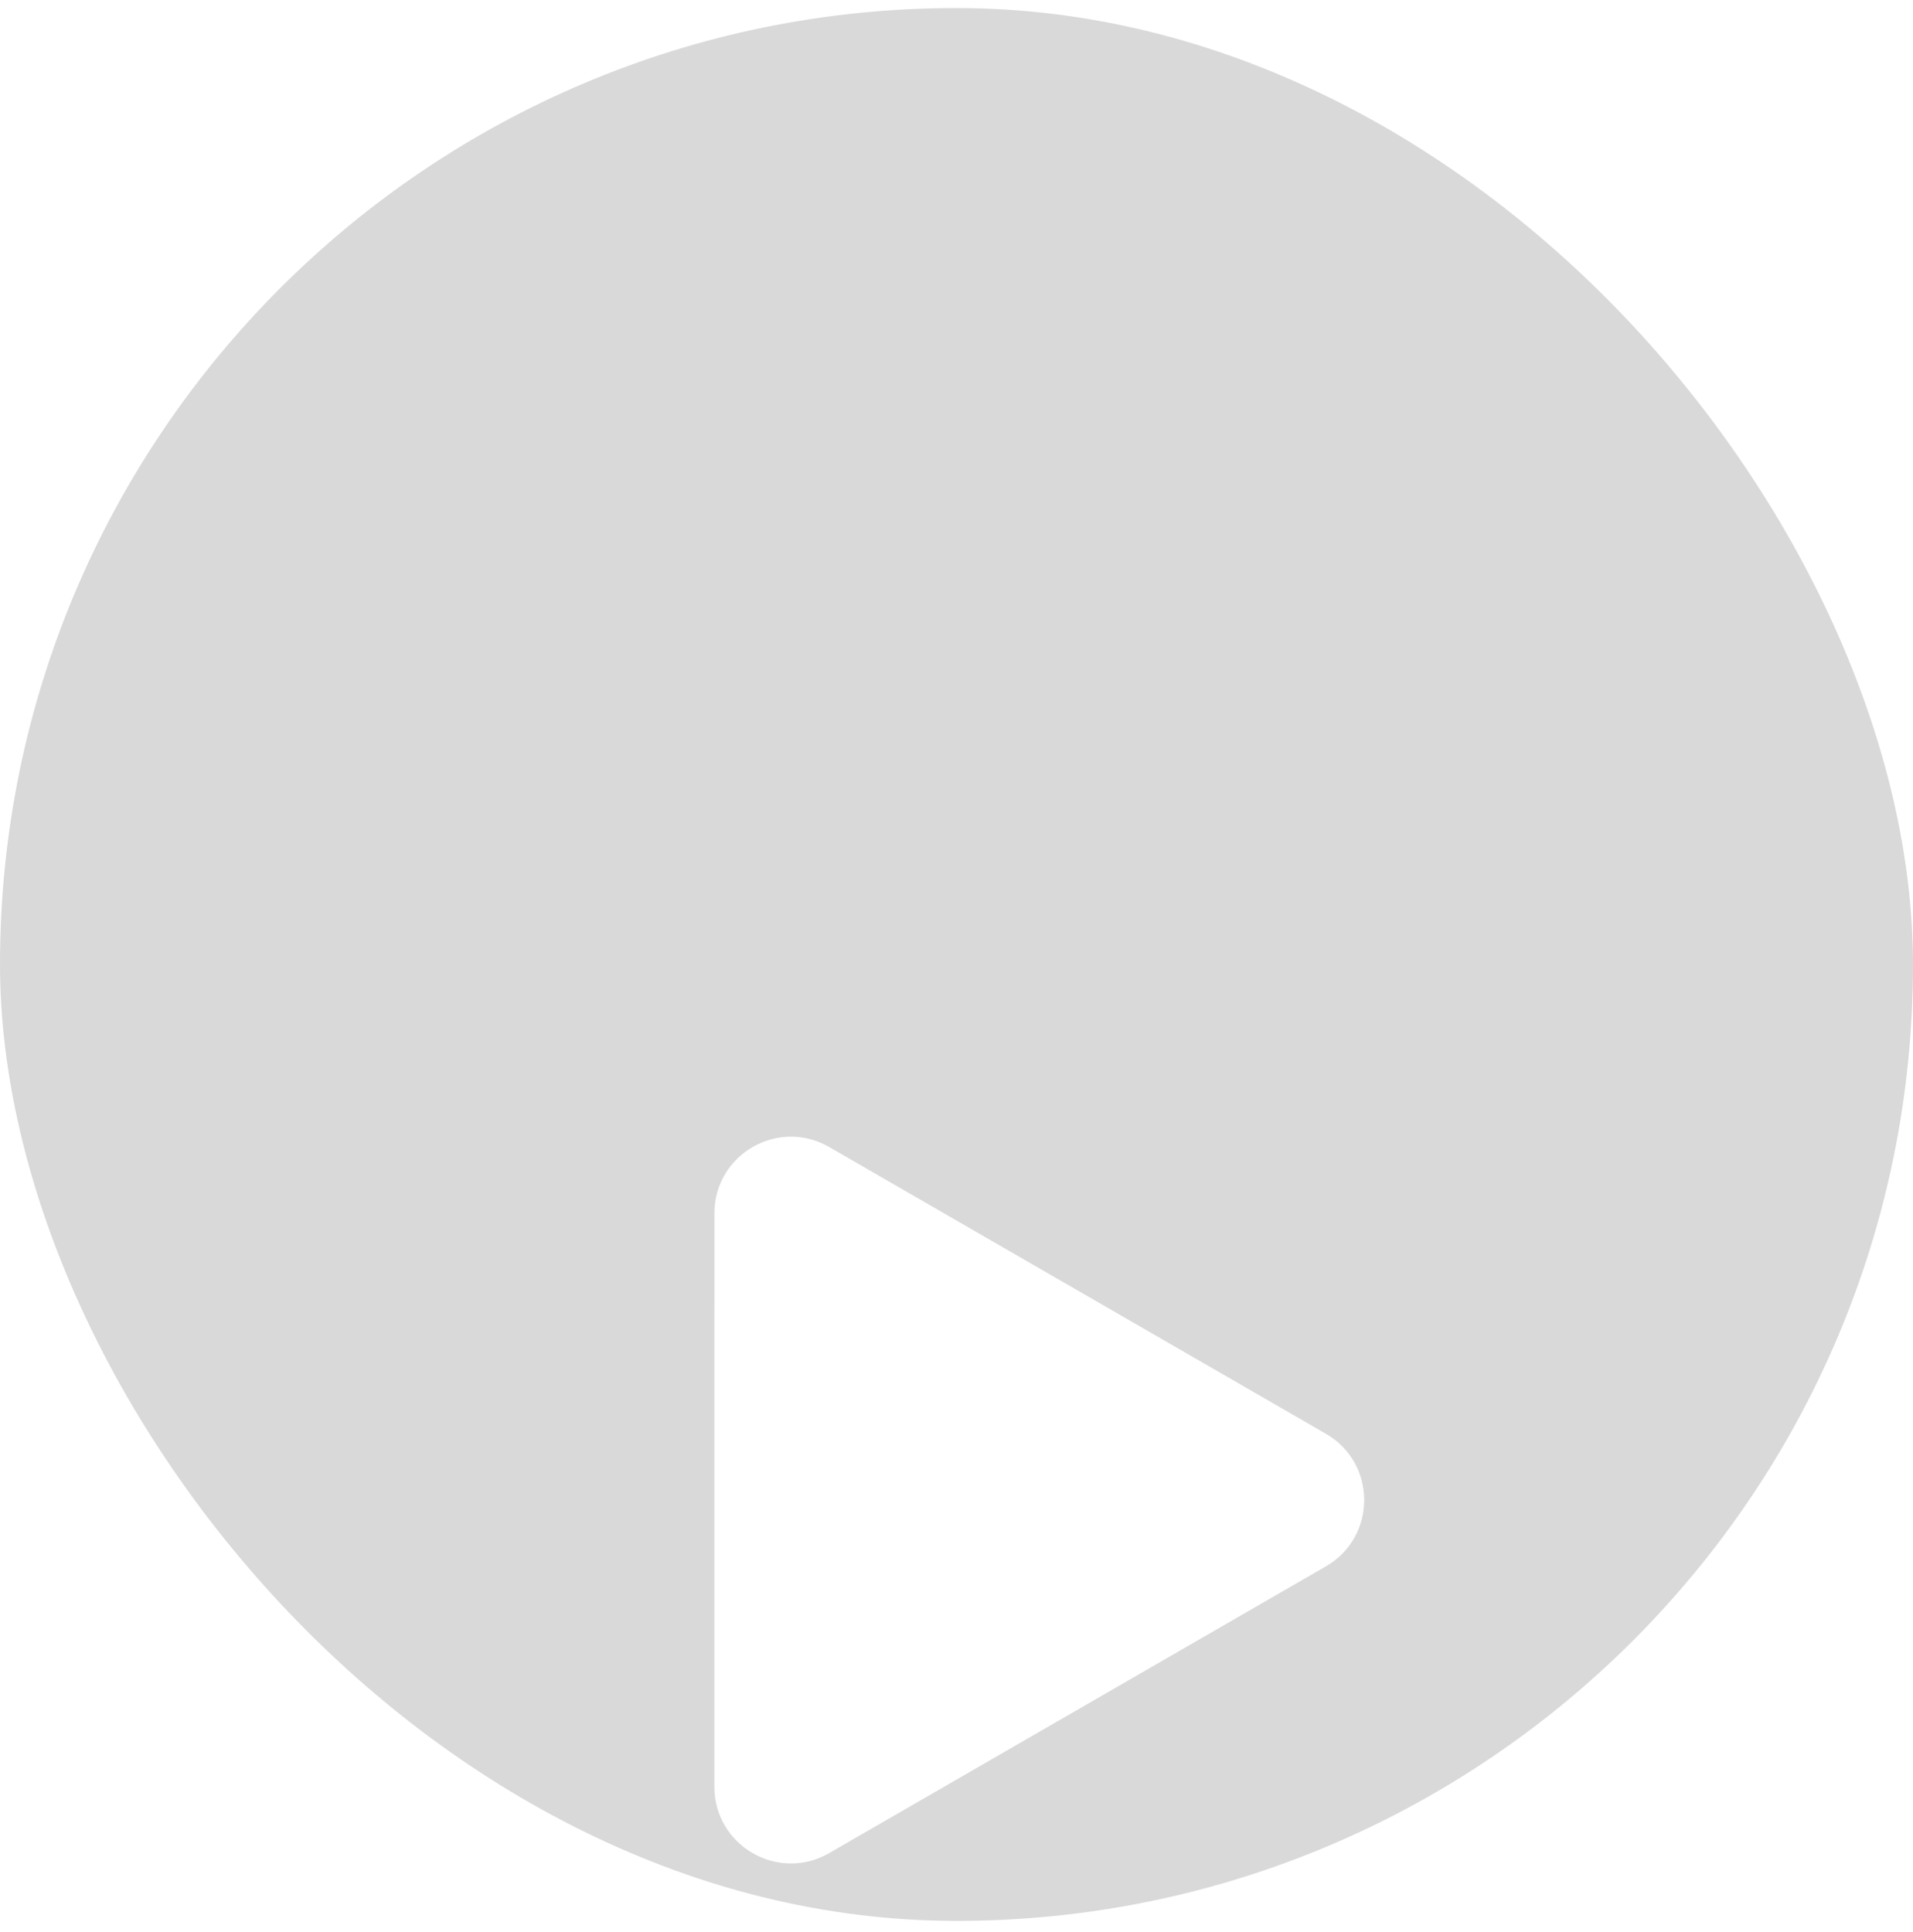 <svg width="100" height="101" viewBox="0 0 100 101" fill="none" xmlns="http://www.w3.org/2000/svg">
<g filter="url(#filter0_b_199_529)">
<g clip-path="url(#clip0_199_529)">
<rect x="3.05176e-05" y="0.42" width="100" height="100" rx="50" fill="black" fill-opacity="0.15"/>
<g filter="url(#filter1_dd_199_529)">
<path d="M69.311 46.955C71.978 48.495 71.978 52.344 69.311 53.884L43.345 68.875C40.678 70.415 37.344 68.49 37.344 65.411L37.345 35.428C37.345 32.349 40.678 30.424 43.345 31.964L69.311 46.955Z" fill="white"/>
</g>
</g>
</g>
<defs>
<filter id="filter0_b_199_529" x="-12" y="-11.58" width="124" height="124" filterUnits="userSpaceOnUse" color-interpolation-filters="sRGB">
<feFlood flood-opacity="0" result="BackgroundImageFix"/>
<feGaussianBlur in="BackgroundImageFix" stdDeviation="6"/>
<feComposite in2="SourceAlpha" operator="in" result="effect1_backgroundBlur_199_529"/>
<feBlend mode="normal" in="SourceGraphic" in2="effect1_backgroundBlur_199_529" result="shape"/>
</filter>
<filter id="filter1_dd_199_529" x="17.345" y="31.422" width="73.966" height="77.995" filterUnits="userSpaceOnUse" color-interpolation-filters="sRGB">
<feFlood flood-opacity="0" result="BackgroundImageFix"/>
<feColorMatrix in="SourceAlpha" type="matrix" values="0 0 0 0 0 0 0 0 0 0 0 0 0 0 0 0 0 0 127 0" result="hardAlpha"/>
<feMorphology radius="4" operator="erode" in="SourceAlpha" result="effect1_dropShadow_199_529"/>
<feOffset dy="8"/>
<feGaussianBlur stdDeviation="4"/>
<feColorMatrix type="matrix" values="0 0 0 0 0.063 0 0 0 0 0.094 0 0 0 0 0.157 0 0 0 0.03 0"/>
<feBlend mode="normal" in2="BackgroundImageFix" result="effect1_dropShadow_199_529"/>
<feColorMatrix in="SourceAlpha" type="matrix" values="0 0 0 0 0 0 0 0 0 0 0 0 0 0 0 0 0 0 127 0" result="hardAlpha"/>
<feMorphology radius="4" operator="erode" in="SourceAlpha" result="effect2_dropShadow_199_529"/>
<feOffset dy="20"/>
<feGaussianBlur stdDeviation="12"/>
<feColorMatrix type="matrix" values="0 0 0 0 0.063 0 0 0 0 0.094 0 0 0 0 0.157 0 0 0 0.08 0"/>
<feBlend mode="normal" in2="effect1_dropShadow_199_529" result="effect2_dropShadow_199_529"/>
<feBlend mode="normal" in="SourceGraphic" in2="effect2_dropShadow_199_529" result="shape"/>
</filter>
<clipPath id="clip0_199_529">
<rect x="3.05176e-05" y="0.42" width="100" height="100" rx="50" fill="white"/>
</clipPath>
</defs>
</svg>
